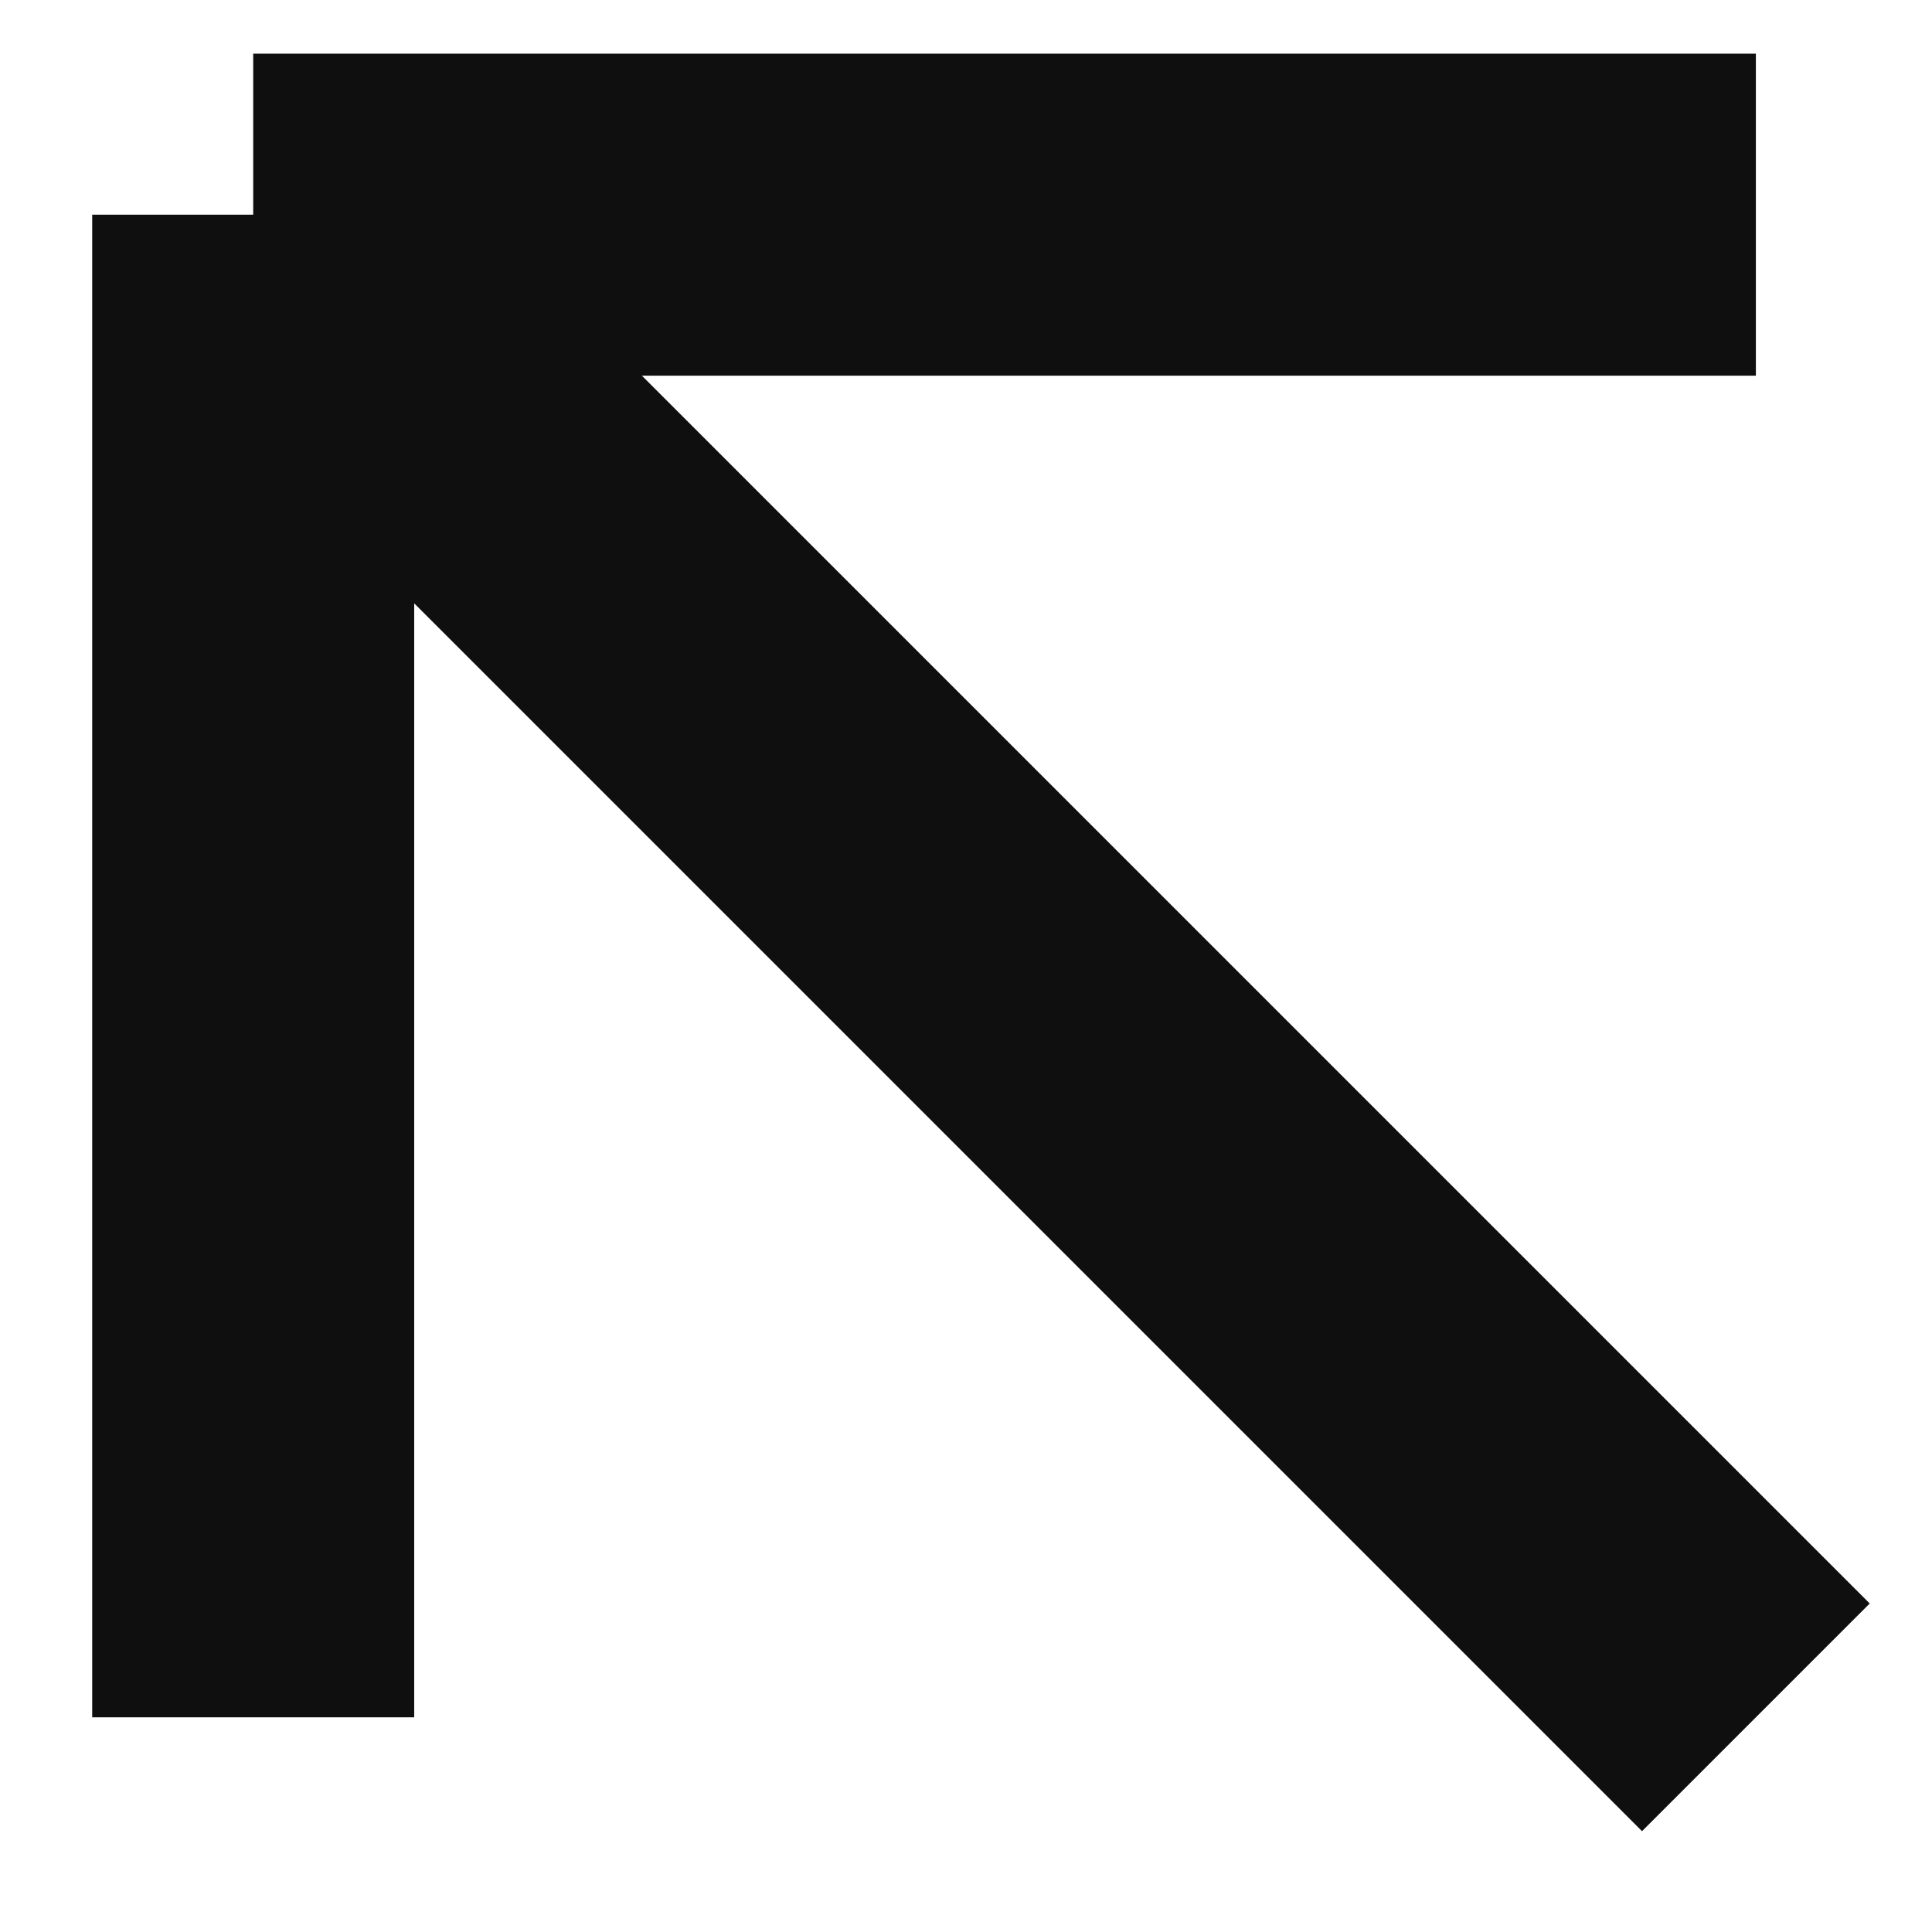 <?xml version="1.0" encoding="UTF-8"?> <svg xmlns="http://www.w3.org/2000/svg" width="18" height="18" viewBox="0 0 18 18" fill="none"><path d="M16.359 2L2.359 2M2.359 2L2.359 16M2.359 2L16.359 16" stroke="#0F0F0F" stroke-width="3"></path></svg> 